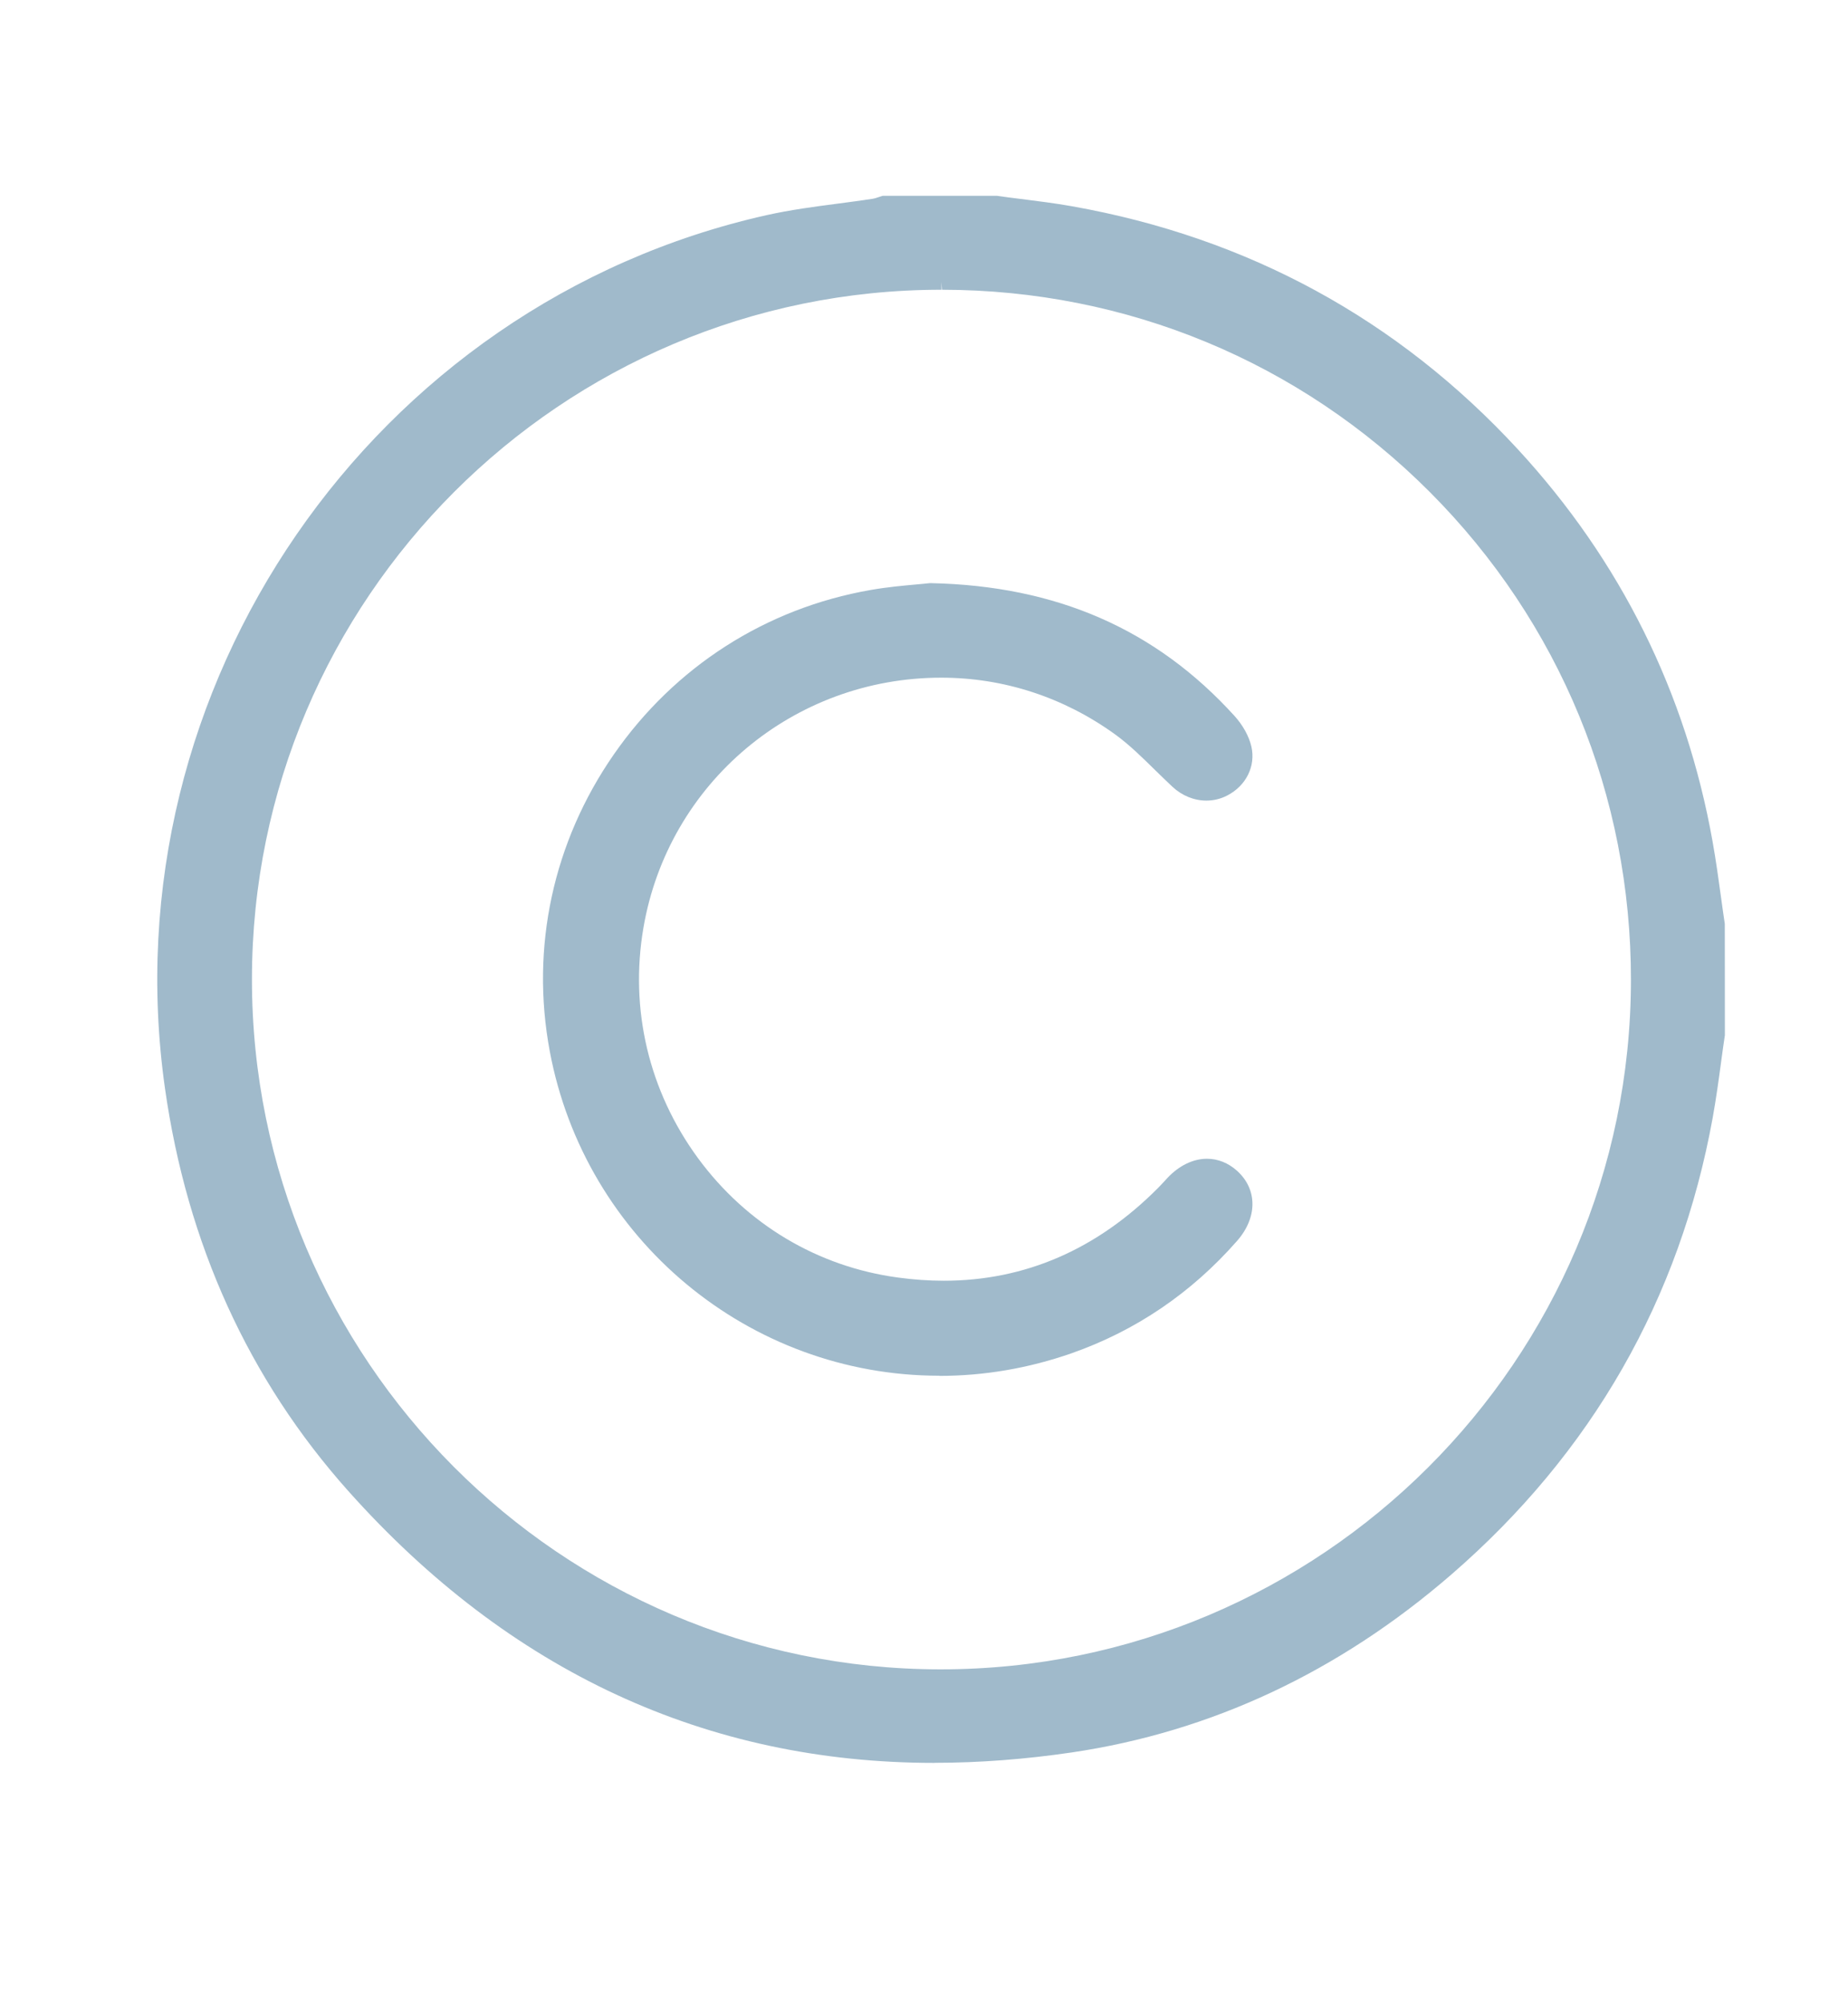 <svg width="48" height="52" viewBox="0 0 48 52" fill="none" xmlns="http://www.w3.org/2000/svg">
<path d="M24.273 45.761C18.35 45.761 13.226 43.385 9.045 38.702C6.458 35.804 4.857 32.286 4.284 28.244C2.809 17.835 9.672 7.882 19.906 5.586C20.521 5.449 21.155 5.364 21.766 5.285C22.067 5.245 22.37 5.206 22.668 5.16C22.711 5.154 22.759 5.138 22.812 5.12C22.842 5.11 22.87 5.1 22.901 5.091L22.929 5.083H25.897C26.101 5.114 26.305 5.138 26.509 5.164C26.947 5.219 27.399 5.275 27.843 5.354C32.413 6.165 36.31 8.288 39.424 11.662C42.094 14.556 43.795 17.983 44.483 21.847C44.57 22.335 44.639 22.832 44.705 23.314C44.736 23.536 44.766 23.76 44.8 23.982V23.996L44.802 26.858V26.872C44.768 27.096 44.737 27.32 44.707 27.544C44.643 28.024 44.574 28.521 44.487 29.007C43.632 33.721 41.345 37.715 37.691 40.877C34.77 43.404 31.455 44.955 27.837 45.49C26.626 45.668 25.427 45.759 24.277 45.759L24.273 45.761ZM24.452 7.521C14.58 7.521 6.546 15.551 6.544 25.419C6.542 35.285 14.558 43.321 24.412 43.333H24.436C34.308 43.333 42.35 35.309 42.362 25.449C42.368 20.656 40.512 16.152 37.138 12.772C33.761 9.39 29.263 7.525 24.468 7.521L24.454 7.319V7.521H24.452Z" fill="#A0BACB"/>
<path d="M44.598 26.844C44.495 27.554 44.412 28.266 44.285 28.971C43.432 33.683 41.169 37.598 37.555 40.726C34.74 43.161 31.483 44.75 27.802 45.291C20.42 46.378 14.17 44.142 9.194 38.566C6.564 35.62 5.037 32.123 4.484 28.214C3.023 17.9 9.809 8.056 19.95 5.782C20.852 5.58 21.782 5.499 22.701 5.358C22.787 5.344 22.872 5.309 22.957 5.283C23.927 5.283 24.898 5.283 25.869 5.283C26.515 5.372 27.164 5.437 27.806 5.55C32.324 6.353 36.161 8.423 39.275 11.797C41.922 14.667 43.599 18.031 44.283 21.879C44.408 22.586 44.495 23.298 44.598 24.008V26.842V26.844ZM6.342 25.419C6.34 35.424 14.416 43.523 24.412 43.537C34.431 43.549 42.552 35.459 42.564 25.451C42.576 15.428 34.492 7.329 24.468 7.321C14.445 7.313 6.346 15.402 6.342 25.421V25.419Z" fill="#A0BACB"/>
<path d="M24.4 35.711C19.45 35.711 15.194 32.169 14.28 27.29C13.775 24.594 14.365 21.859 15.941 19.587C17.523 17.307 19.892 15.789 22.612 15.315C23.036 15.24 23.46 15.202 23.801 15.171C23.932 15.159 24.049 15.149 24.15 15.137H24.164H24.178C27.443 15.206 30.022 16.334 32.065 18.584C32.283 18.824 32.442 19.113 32.503 19.377C32.62 19.884 32.369 20.394 31.879 20.648C31.709 20.737 31.526 20.782 31.334 20.782C31.015 20.782 30.701 20.654 30.452 20.422C30.303 20.283 30.156 20.138 30.008 19.995C29.677 19.67 29.336 19.333 28.965 19.064C27.631 18.1 26.071 17.591 24.449 17.591C20.61 17.591 17.357 20.322 16.712 24.085C16.35 26.2 16.853 28.321 18.128 30.061C19.39 31.778 21.234 32.88 23.323 33.162C23.726 33.217 24.128 33.245 24.515 33.245C26.622 33.245 28.497 32.432 30.087 30.829C30.137 30.779 30.184 30.726 30.232 30.676C30.263 30.642 30.295 30.607 30.325 30.575C30.628 30.254 30.991 30.079 31.35 30.079C31.635 30.079 31.905 30.188 32.133 30.393C32.664 30.874 32.664 31.606 32.131 32.212C30.945 33.564 29.498 34.544 27.833 35.128C26.719 35.517 25.563 35.715 24.4 35.715V35.711Z" fill="#A0BACB"/>
<path d="M24.17 15.337C27.384 15.405 29.901 16.503 31.913 18.719C32.091 18.915 32.246 19.169 32.304 19.421C32.407 19.861 32.169 20.269 31.784 20.469C31.396 20.671 30.928 20.59 30.589 20.273C30.091 19.809 29.631 19.294 29.084 18.899C24.301 15.442 17.51 18.231 16.514 24.049C15.751 28.496 18.828 32.754 23.296 33.36C25.986 33.723 28.311 32.904 30.23 30.968C30.313 30.886 30.389 30.795 30.472 30.71C30.95 30.202 31.552 30.135 31.998 30.539C32.442 30.94 32.442 31.548 31.98 32.074C30.823 33.39 29.419 34.355 27.766 34.932C21.9 36.986 15.621 33.352 14.477 27.251C13.452 21.78 17.141 16.473 22.644 15.512C23.223 15.412 23.813 15.377 24.17 15.337Z" fill="#A0BACB"/>
</svg>
